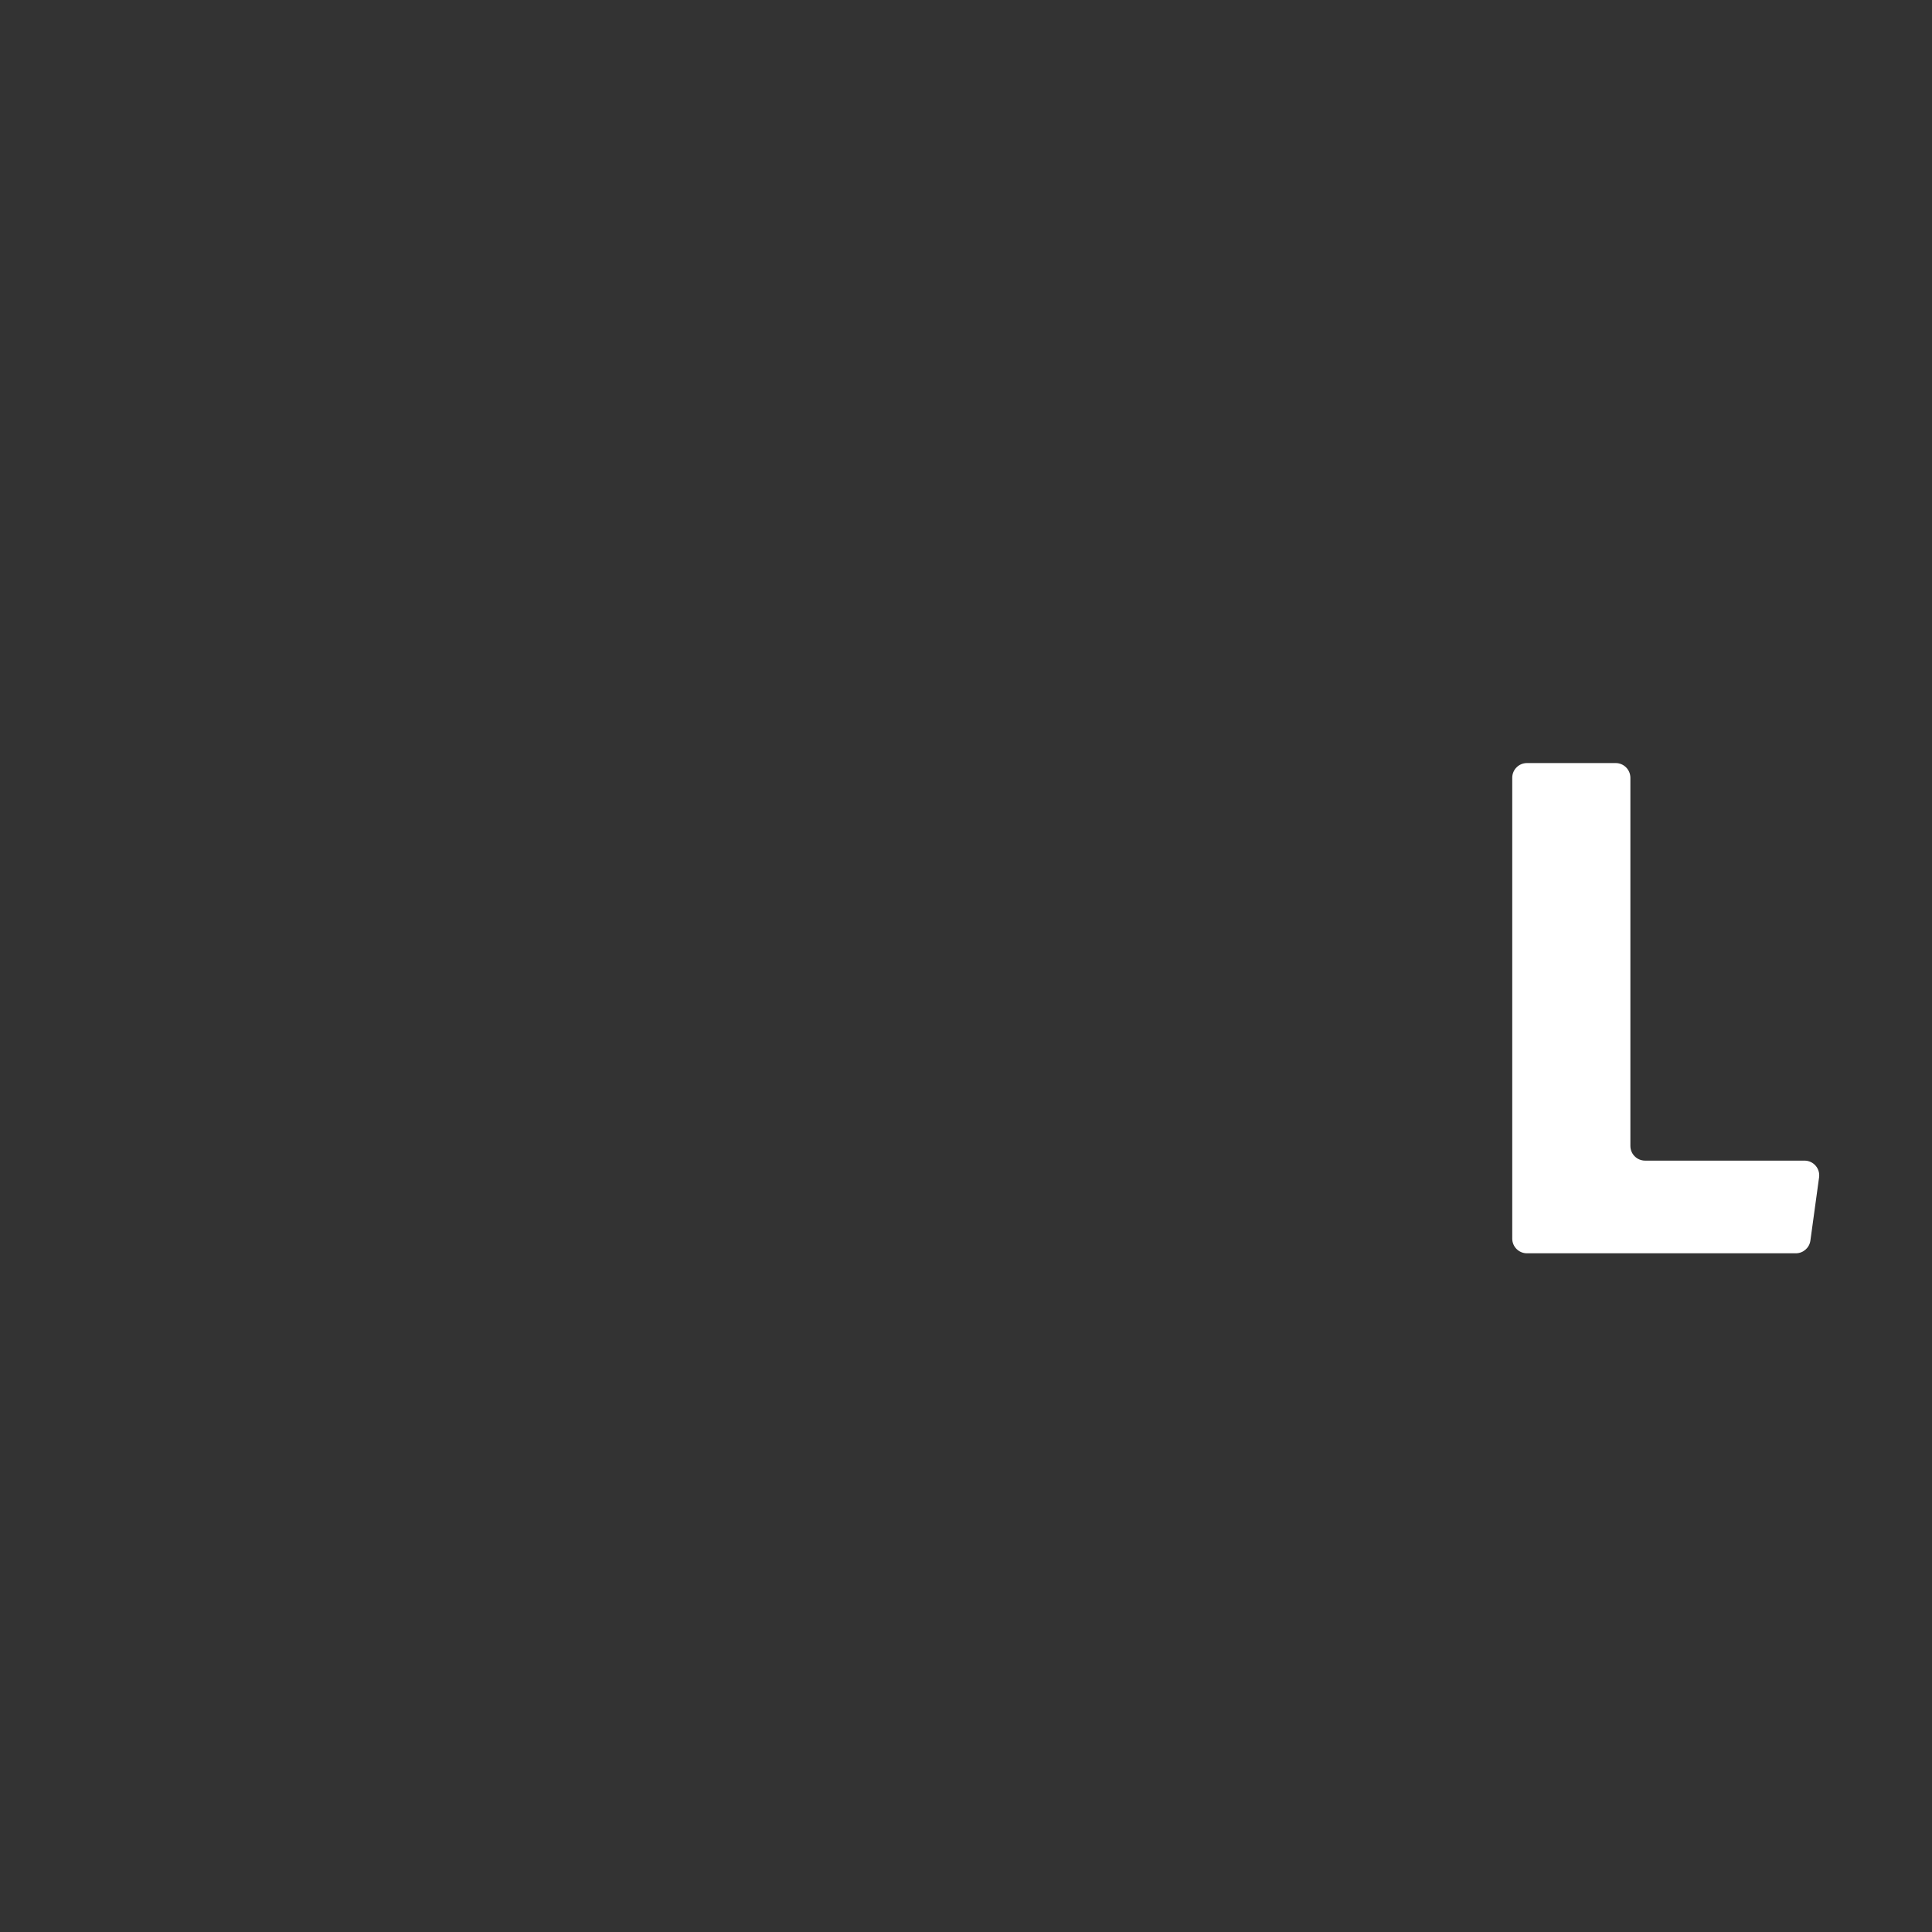<?xml version="1.0" encoding="iso-8859-1"?>
<!-- Generator: Adobe Illustrator 18.1.1, SVG Export Plug-In . SVG Version: 6.00 Build 0)  -->
<!DOCTYPE svg PUBLIC "-//W3C//DTD SVG 1.1//EN" "http://www.w3.org/Graphics/SVG/1.1/DTD/svg11.dtd">
<svg version="1.1" xmlns="http://www.w3.org/2000/svg" xmlns:xlink="http://www.w3.org/1999/xlink" x="0px" y="0px"
	 viewBox="0 0 512 512" enable-background="new 0 0 512 512" xml:space="preserve">
<rect x="0" y="0" width="512" height="512" fill="#333333" stroke="none"/>
<g id="Layer_7">
	<path fill="#FFFFFF" d="M435.967,307.578h42.245c2.365,0,4.186,2.088,3.864,4.431l-2.303,16.759
		c-0.265,1.931-1.915,3.369-3.864,3.369h-71.25c-2.154,0-3.9-1.746-3.9-3.9V206.119c0-2.154,1.746-3.9,3.9-3.9h23.508
		c2.154,0,3.9,1.746,3.9,3.9v97.559C432.067,305.832,433.813,307.578,435.967,307.578z"/>
</g>
<g id="Layer_1">
</g>
</svg>
